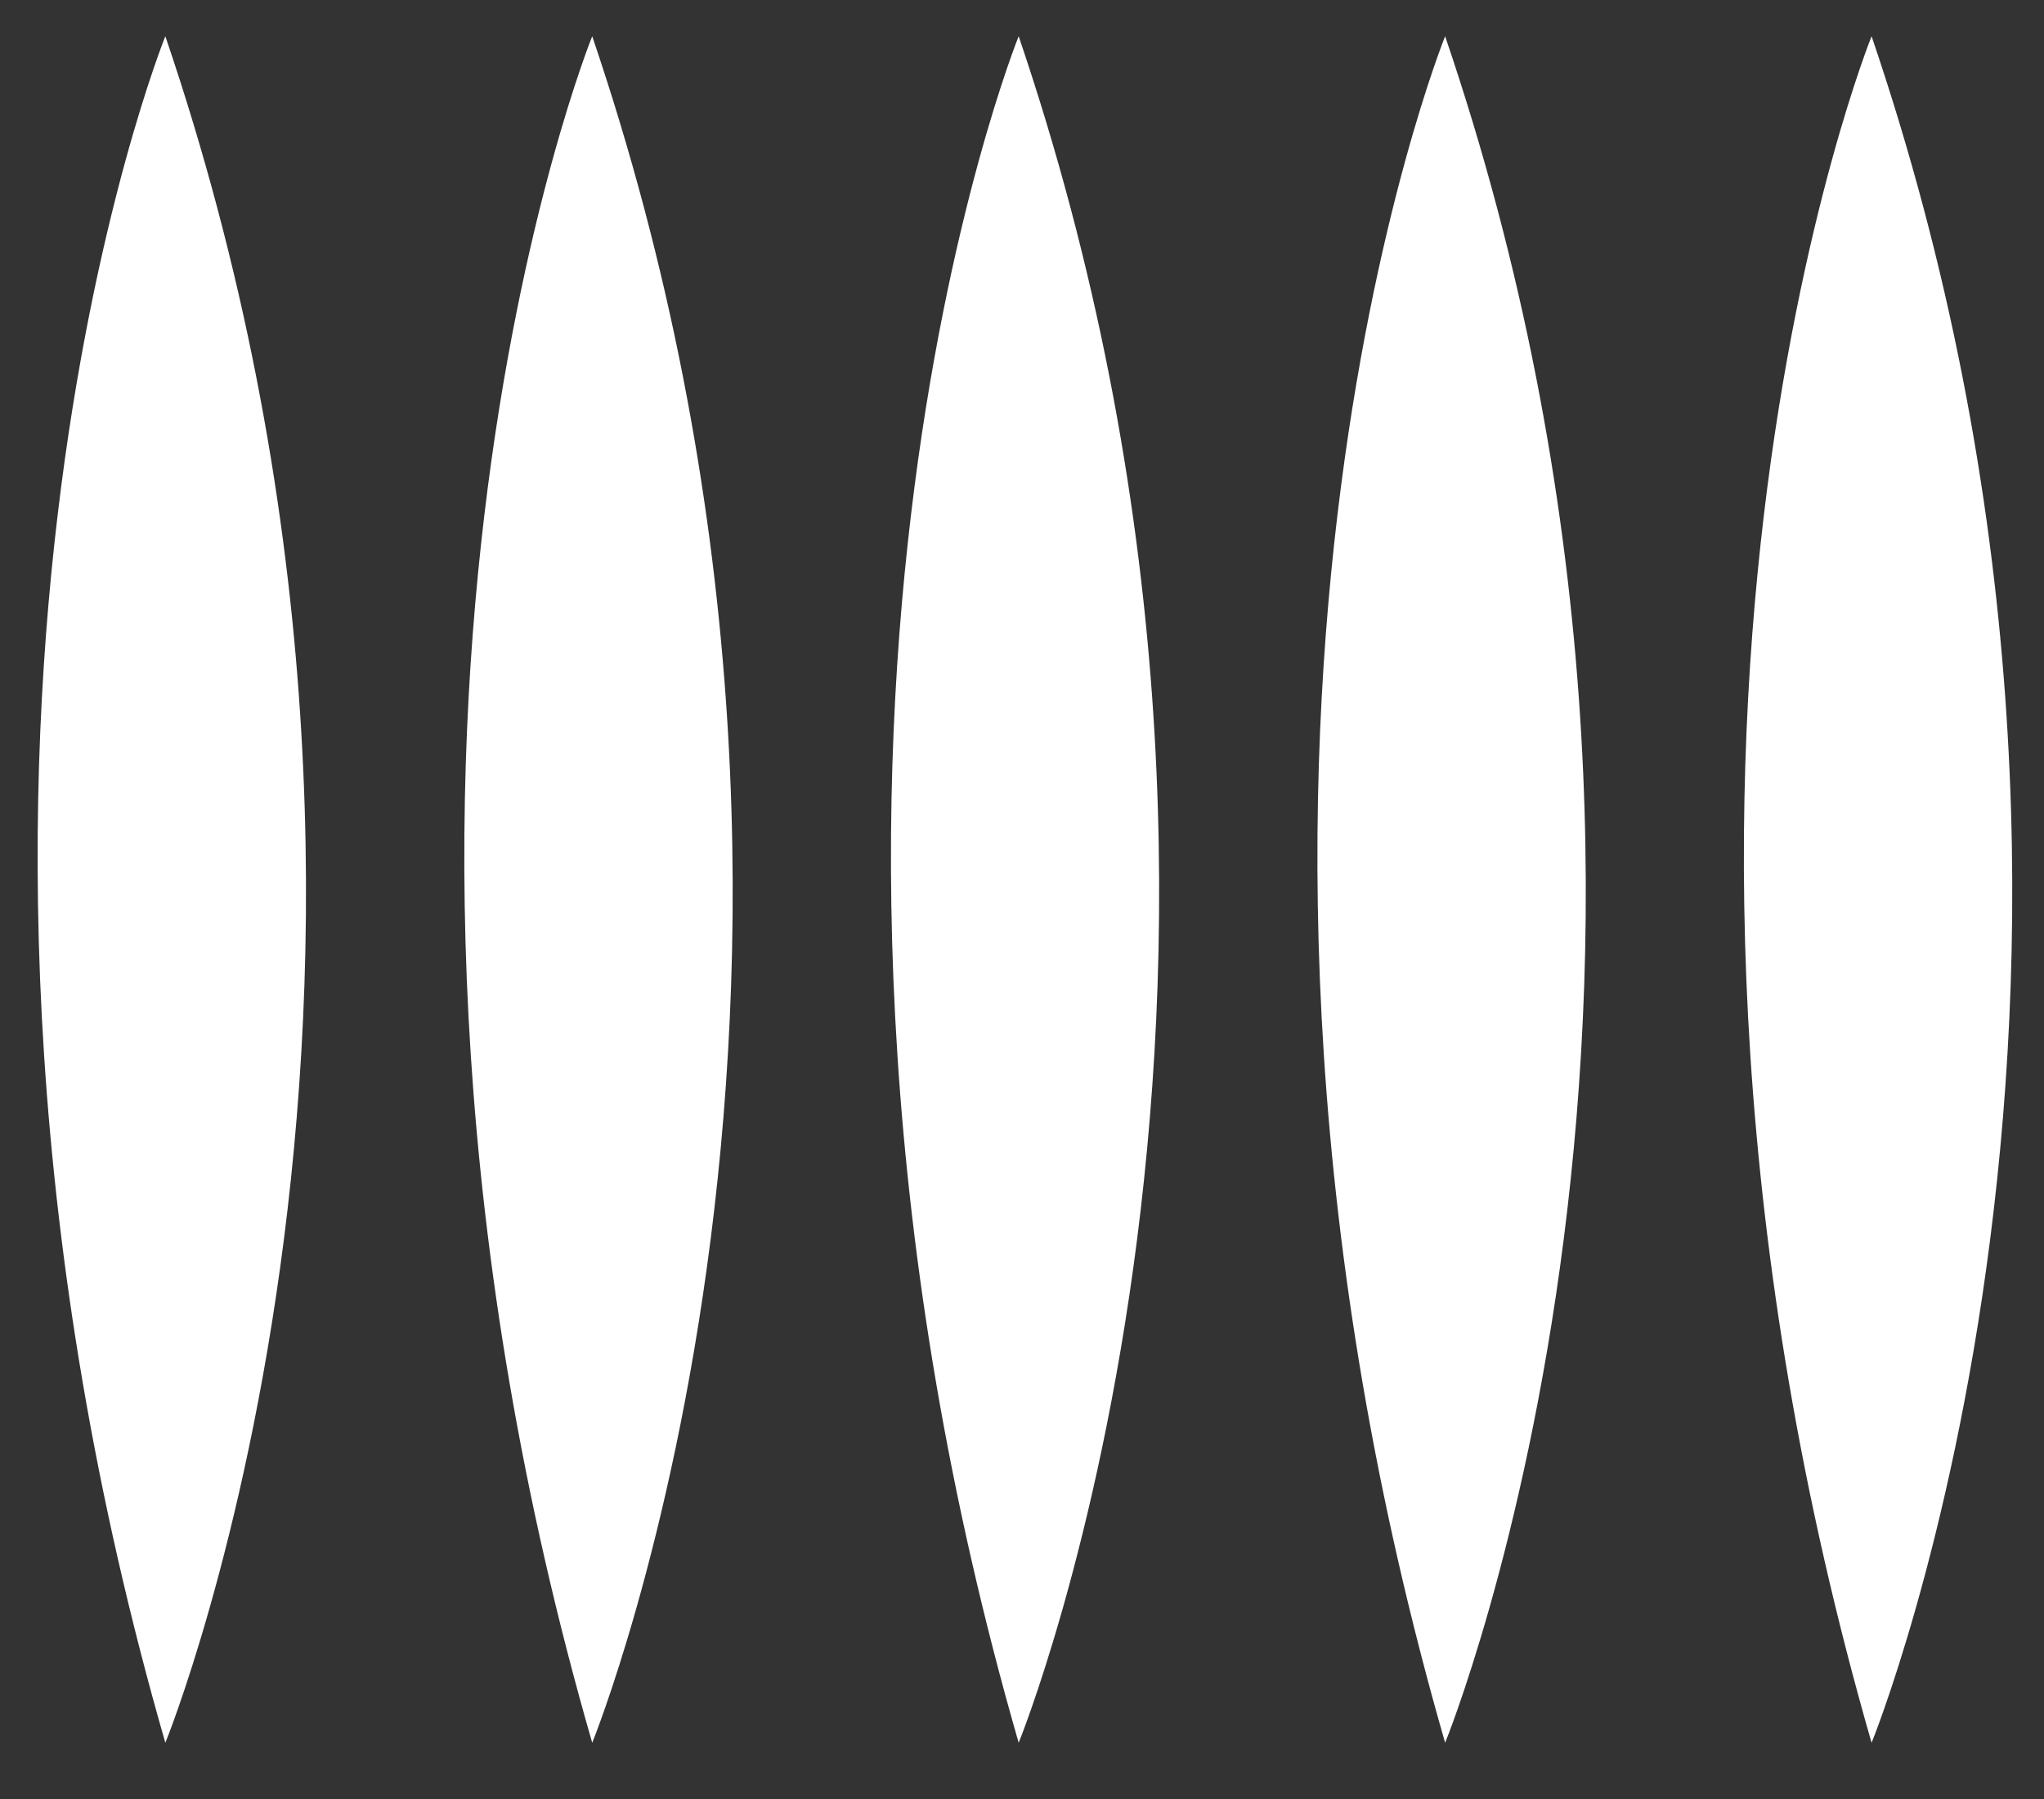<?xml version="1.0" encoding="UTF-8"?> <!-- Generator: Adobe Illustrator 22.0.0, SVG Export Plug-In . SVG Version: 6.00 Build 0) --> <svg xmlns="http://www.w3.org/2000/svg" xmlns:xlink="http://www.w3.org/1999/xlink" x="0px" y="0px" viewBox="0 0 490.8 432" style="enable-background:new 0 0 490.8 432;" xml:space="preserve"><rect x="0" y="0" width="490.8" height="432" fill="#333333" stroke="none"/> <style type="text/css"> .st0{fill:#FFFFFF;} </style> <g id="logo"> </g> <g id="griffe"> <g> <path class="st0" d="M347,8.7c0,0-69,170.3,0,409.7C347,418.5,423,232,347,8.7z"></path> <path class="st0" d="M449.4,8.7c0,0-69,170.3,0,409.7C449.4,418.5,525.4,232,449.4,8.7z"></path> <path class="st0" d="M244.6,8.7c0,0-69,170.3,0,409.7C244.6,418.5,320.5,232,244.6,8.7z"></path> <path class="st0" d="M142.2,8.7c0,0-69.1,170.3,0,409.7C142.2,418.5,218.1,232,142.2,8.7z"></path> <path class="st0" d="M39.7,8.7c0,0-69,170.3,0,409.7C39.7,418.5,115.7,232,39.7,8.7z"></path> </g> </g> </svg> 